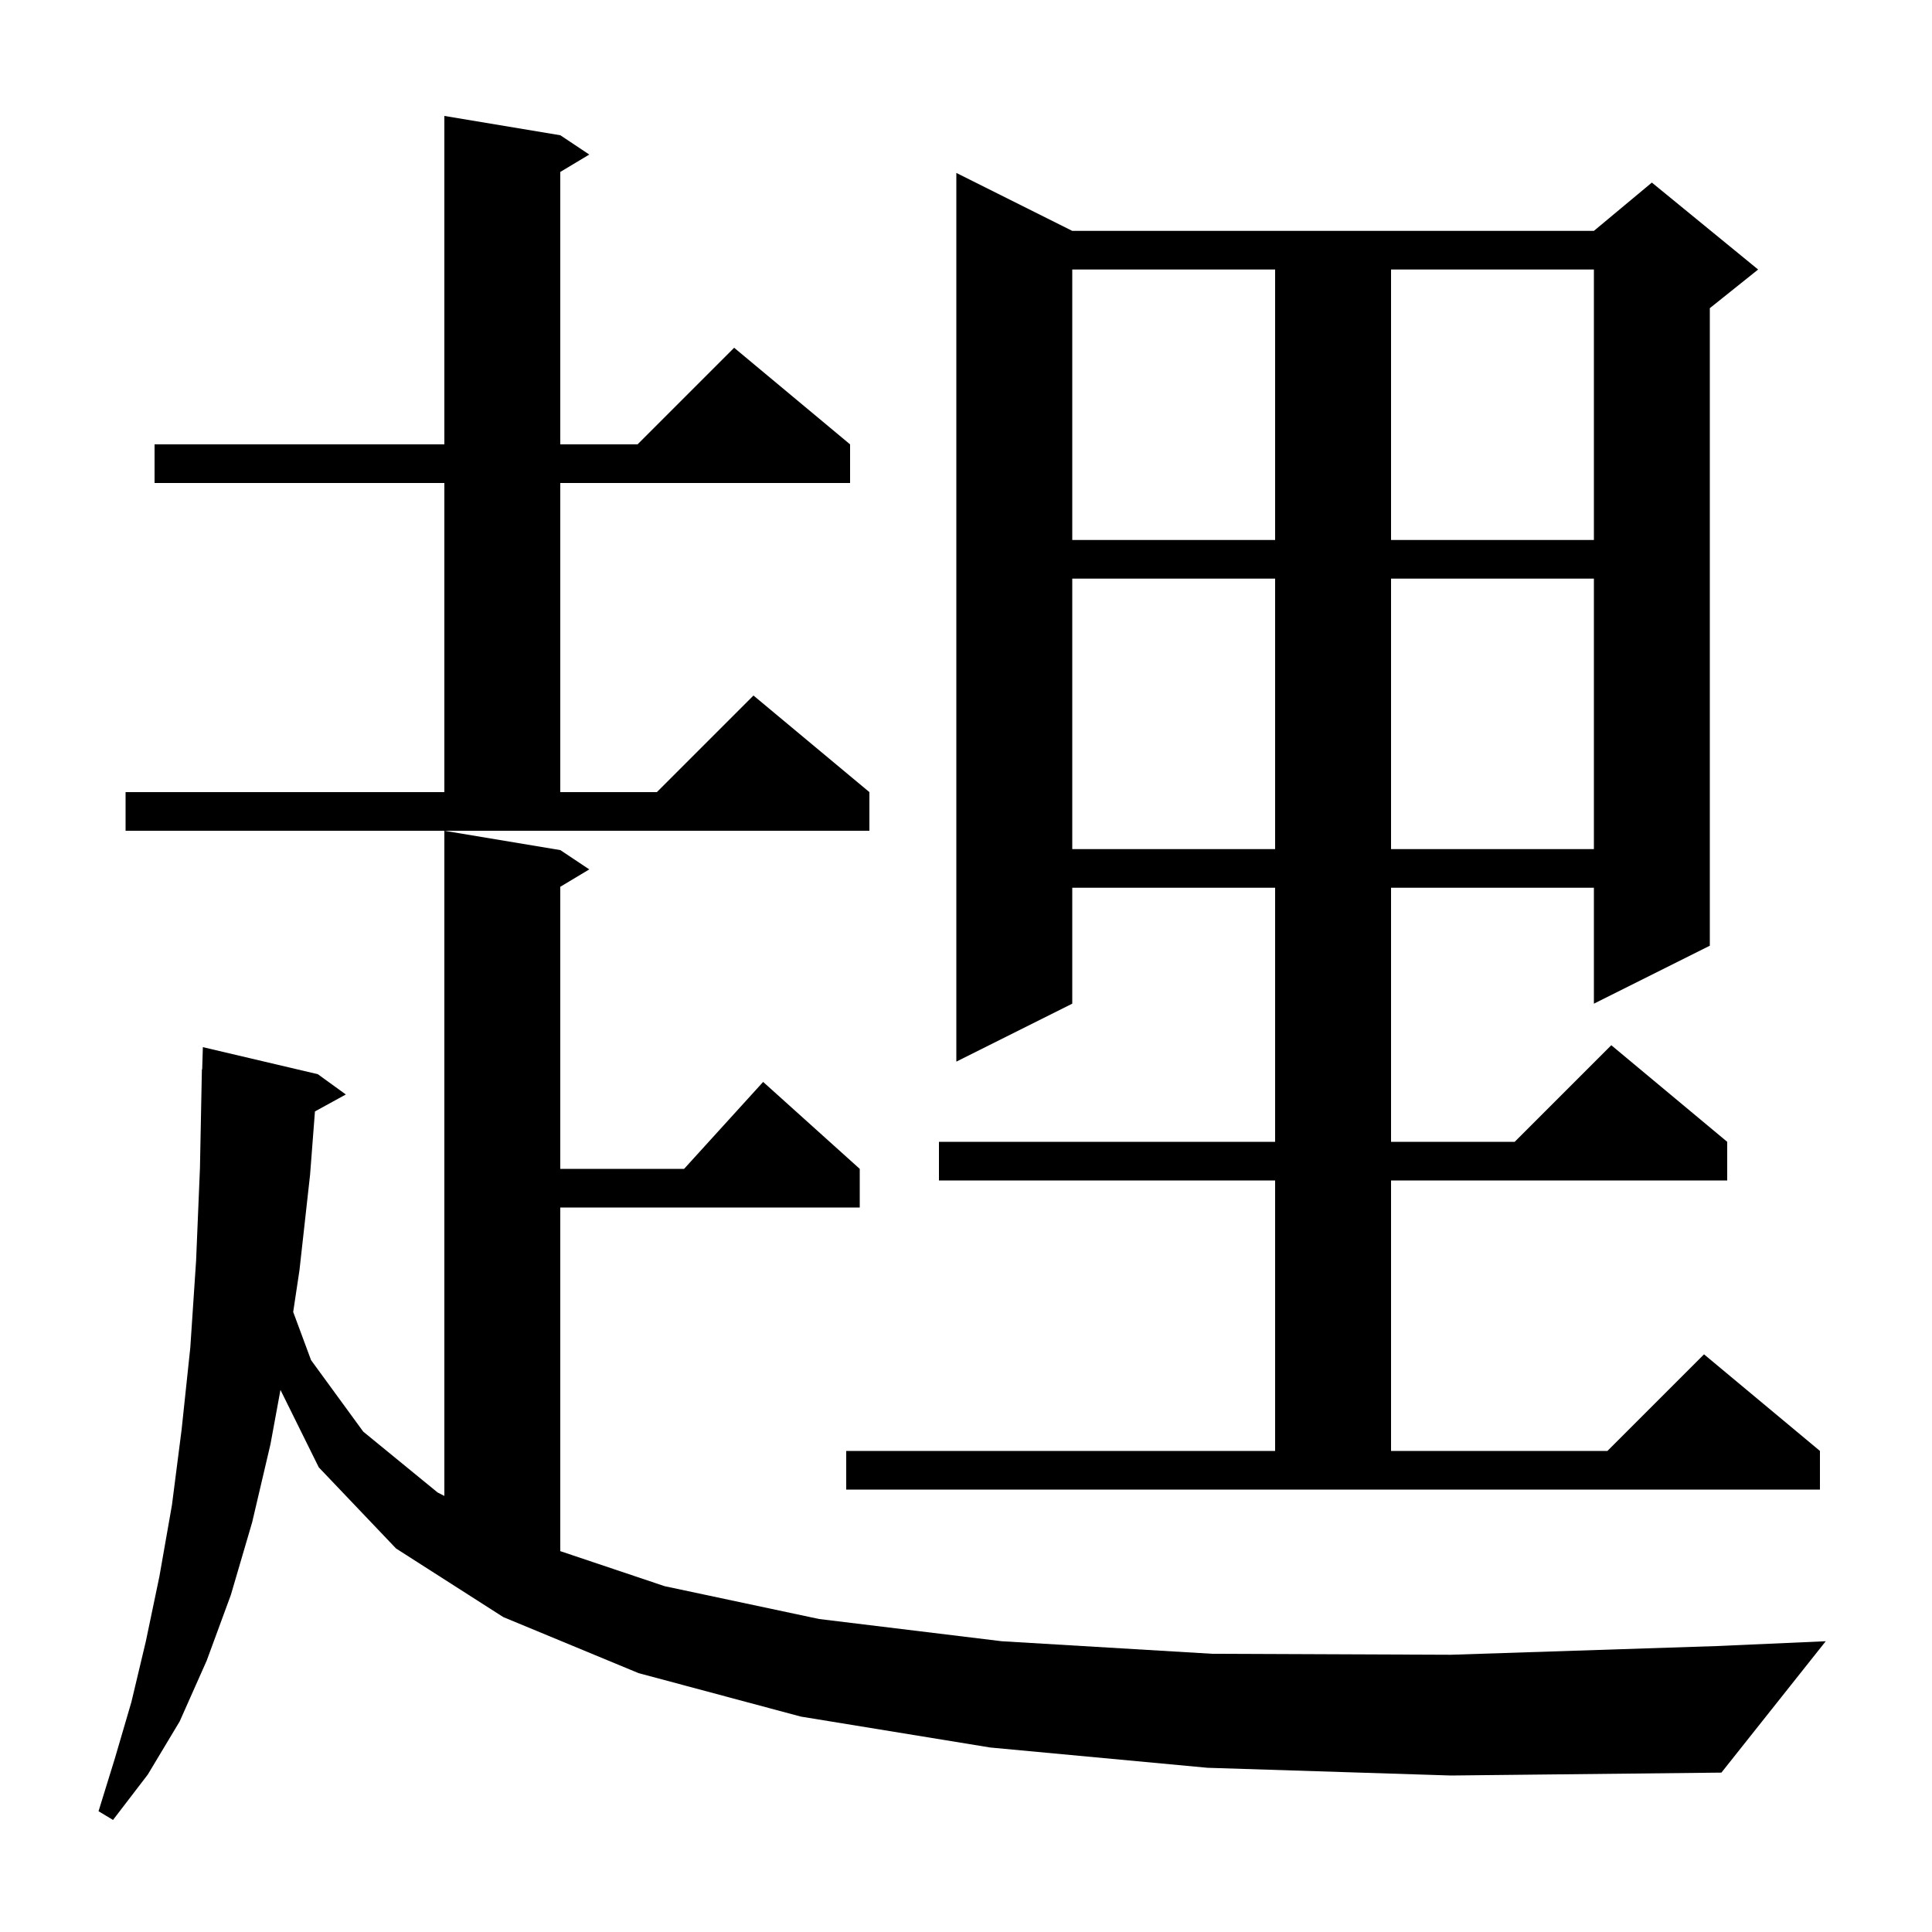 <svg xmlns="http://www.w3.org/2000/svg" xmlns:xlink="http://www.w3.org/1999/xlink" version="1.1" baseProfile="full" viewBox="0 0 200 200" width="200" height="200"><g fill="currentColor"><path d="M 125.0 183.0 L 102.5 180.9 L 82.9 177.7 L 66.1 173.2 L 52.1 167.4 L 41.0 160.3 L 33.0 151.9 L 29.033 143.882 L 28.0 149.5 L 26.1 157.6 L 23.9 165.1 L 21.4 171.9 L 18.6 178.2 L 15.3 183.7 L 11.7 188.4 L 10.2 187.5 L 11.9 182.0 L 13.6 176.2 L 15.1 169.9 L 16.5 163.2 L 17.8 155.8 L 18.8 148.0 L 19.7 139.5 L 20.3 130.5 L 20.7 120.9 L 20.9 110.7 L 20.93 110.701 L 21.0 108.4 L 32.9 111.2 L 35.8 113.3 L 32.603 115.055 L 32.1 121.6 L 31.0 131.5 L 30.351 135.813 L 32.2 140.8 L 37.6 148.2 L 45.3 154.5 L 46.0 154.857 L 46.0 86.0 L 58.0 88.0 L 61.0 90.0 L 58.0 91.8 L 58.0 121.0 L 70.818 121.0 L 79.0 112.0 L 89.0 121.0 L 89.0 125.0 L 58.0 125.0 L 58.0 160.573 L 68.8 164.2 L 84.8 167.6 L 103.7 169.9 L 125.5 171.2 L 150.2 171.3 L 177.7 170.4 L 189.0 169.9 L 178.2 183.5 L 150.2 183.8 Z M 87.6 150.2 L 132.0 150.2 L 132.0 122.2 L 97.2 122.2 L 97.2 118.2 L 132.0 118.2 L 132.0 91.9 L 111.0 91.9 L 111.0 103.9 L 99.0 109.9 L 99.0 17.9 L 111.0 23.9 L 165.0 23.9 L 171.0 18.9 L 182.0 27.9 L 177.0 31.9 L 177.0 97.9 L 165.0 103.9 L 165.0 91.9 L 144.0 91.9 L 144.0 118.2 L 156.8 118.2 L 166.8 108.2 L 178.8 118.2 L 178.8 122.2 L 144.0 122.2 L 144.0 150.2 L 166.4 150.2 L 176.4 140.2 L 188.4 150.2 L 188.4 154.2 L 87.6 154.2 Z M 111.0 59.9 L 111.0 87.9 L 132.0 87.9 L 132.0 59.9 Z M 144.0 59.9 L 144.0 87.9 L 165.0 87.9 L 165.0 59.9 Z M 13.0 82.0 L 46.0 82.0 L 46.0 50.0 L 16.0 50.0 L 16.0 46.0 L 46.0 46.0 L 46.0 12.0 L 58.0 14.0 L 61.0 16.0 L 58.0 17.8 L 58.0 46.0 L 66.0 46.0 L 76.0 36.0 L 88.0 46.0 L 88.0 50.0 L 58.0 50.0 L 58.0 82.0 L 68.0 82.0 L 78.0 72.0 L 90.0 82.0 L 90.0 86.0 L 13.0 86.0 Z M 111.0 27.9 L 111.0 55.9 L 132.0 55.9 L 132.0 27.9 Z M 144.0 27.9 L 144.0 55.9 L 165.0 55.9 L 165.0 27.9 Z "/></g></svg>